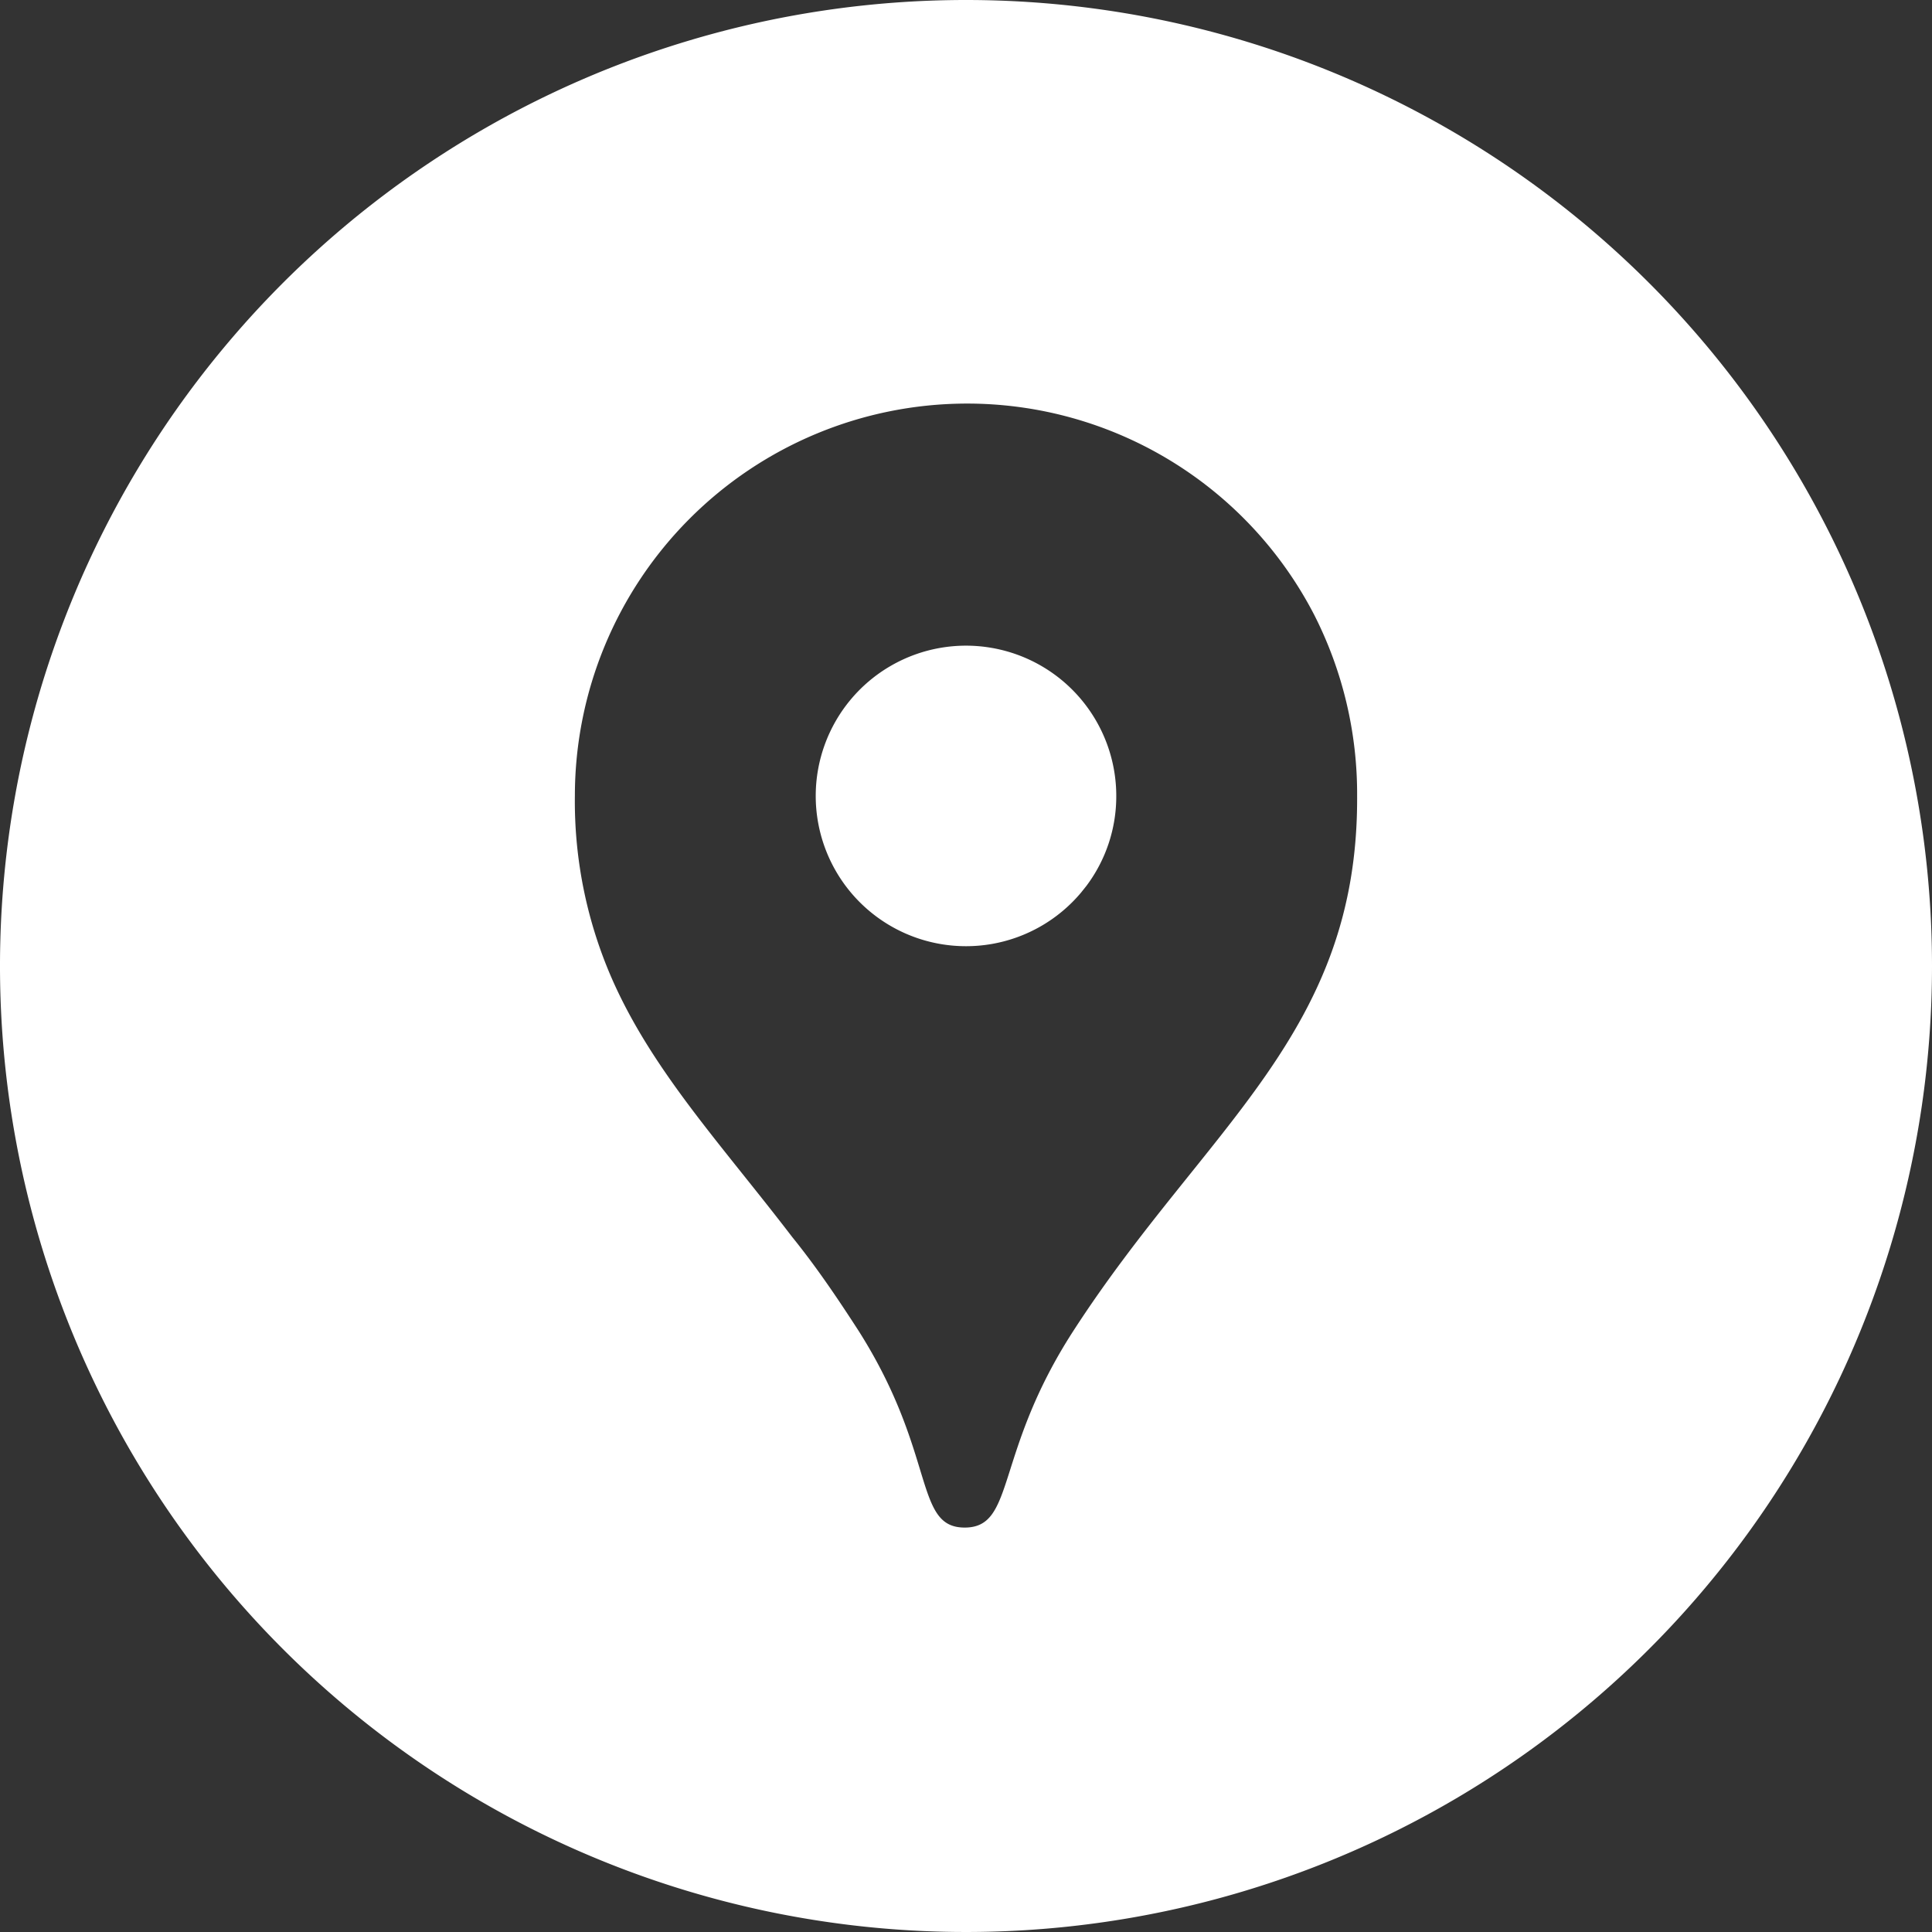 <?xml version="1.0" encoding="UTF-8"?> <svg xmlns="http://www.w3.org/2000/svg" viewBox="0 0 45 45"><rect x="0" y="0" width="45" height="45" fill="#333333" stroke="none"/><defs><style>.cls-1{fill:#fff;}</style></defs><g id="Layer_2" data-name="Layer 2"><g id="Layer_1-2" data-name="Layer 1"><path class="cls-1" d="M26,18.54a3.47,3.47,0,0,1-.7,2.1l-.12.15A3.5,3.5,0,1,1,26,18.54Z"></path><path class="cls-1" d="M22.5,0A22.5,22.5,0,1,0,45,22.5,22.5,22.5,0,0,0,22.5,0ZM25,31c-1.85,2.86-1.34,4.58-2.53,4.58S21.82,33.87,20,31c-.51-.79-1-1.51-1.55-2.19-1.63-2.13-3.21-3.82-4.16-5.93a10.31,10.31,0,0,1-.9-4.35A9.14,9.14,0,0,1,22.5,9.4a9.1,9.1,0,0,1,8.11,4.92,9.2,9.2,0,0,1,1,4.22C31.64,24.08,28.08,26.24,25,31Z"></path></g></g></svg> 